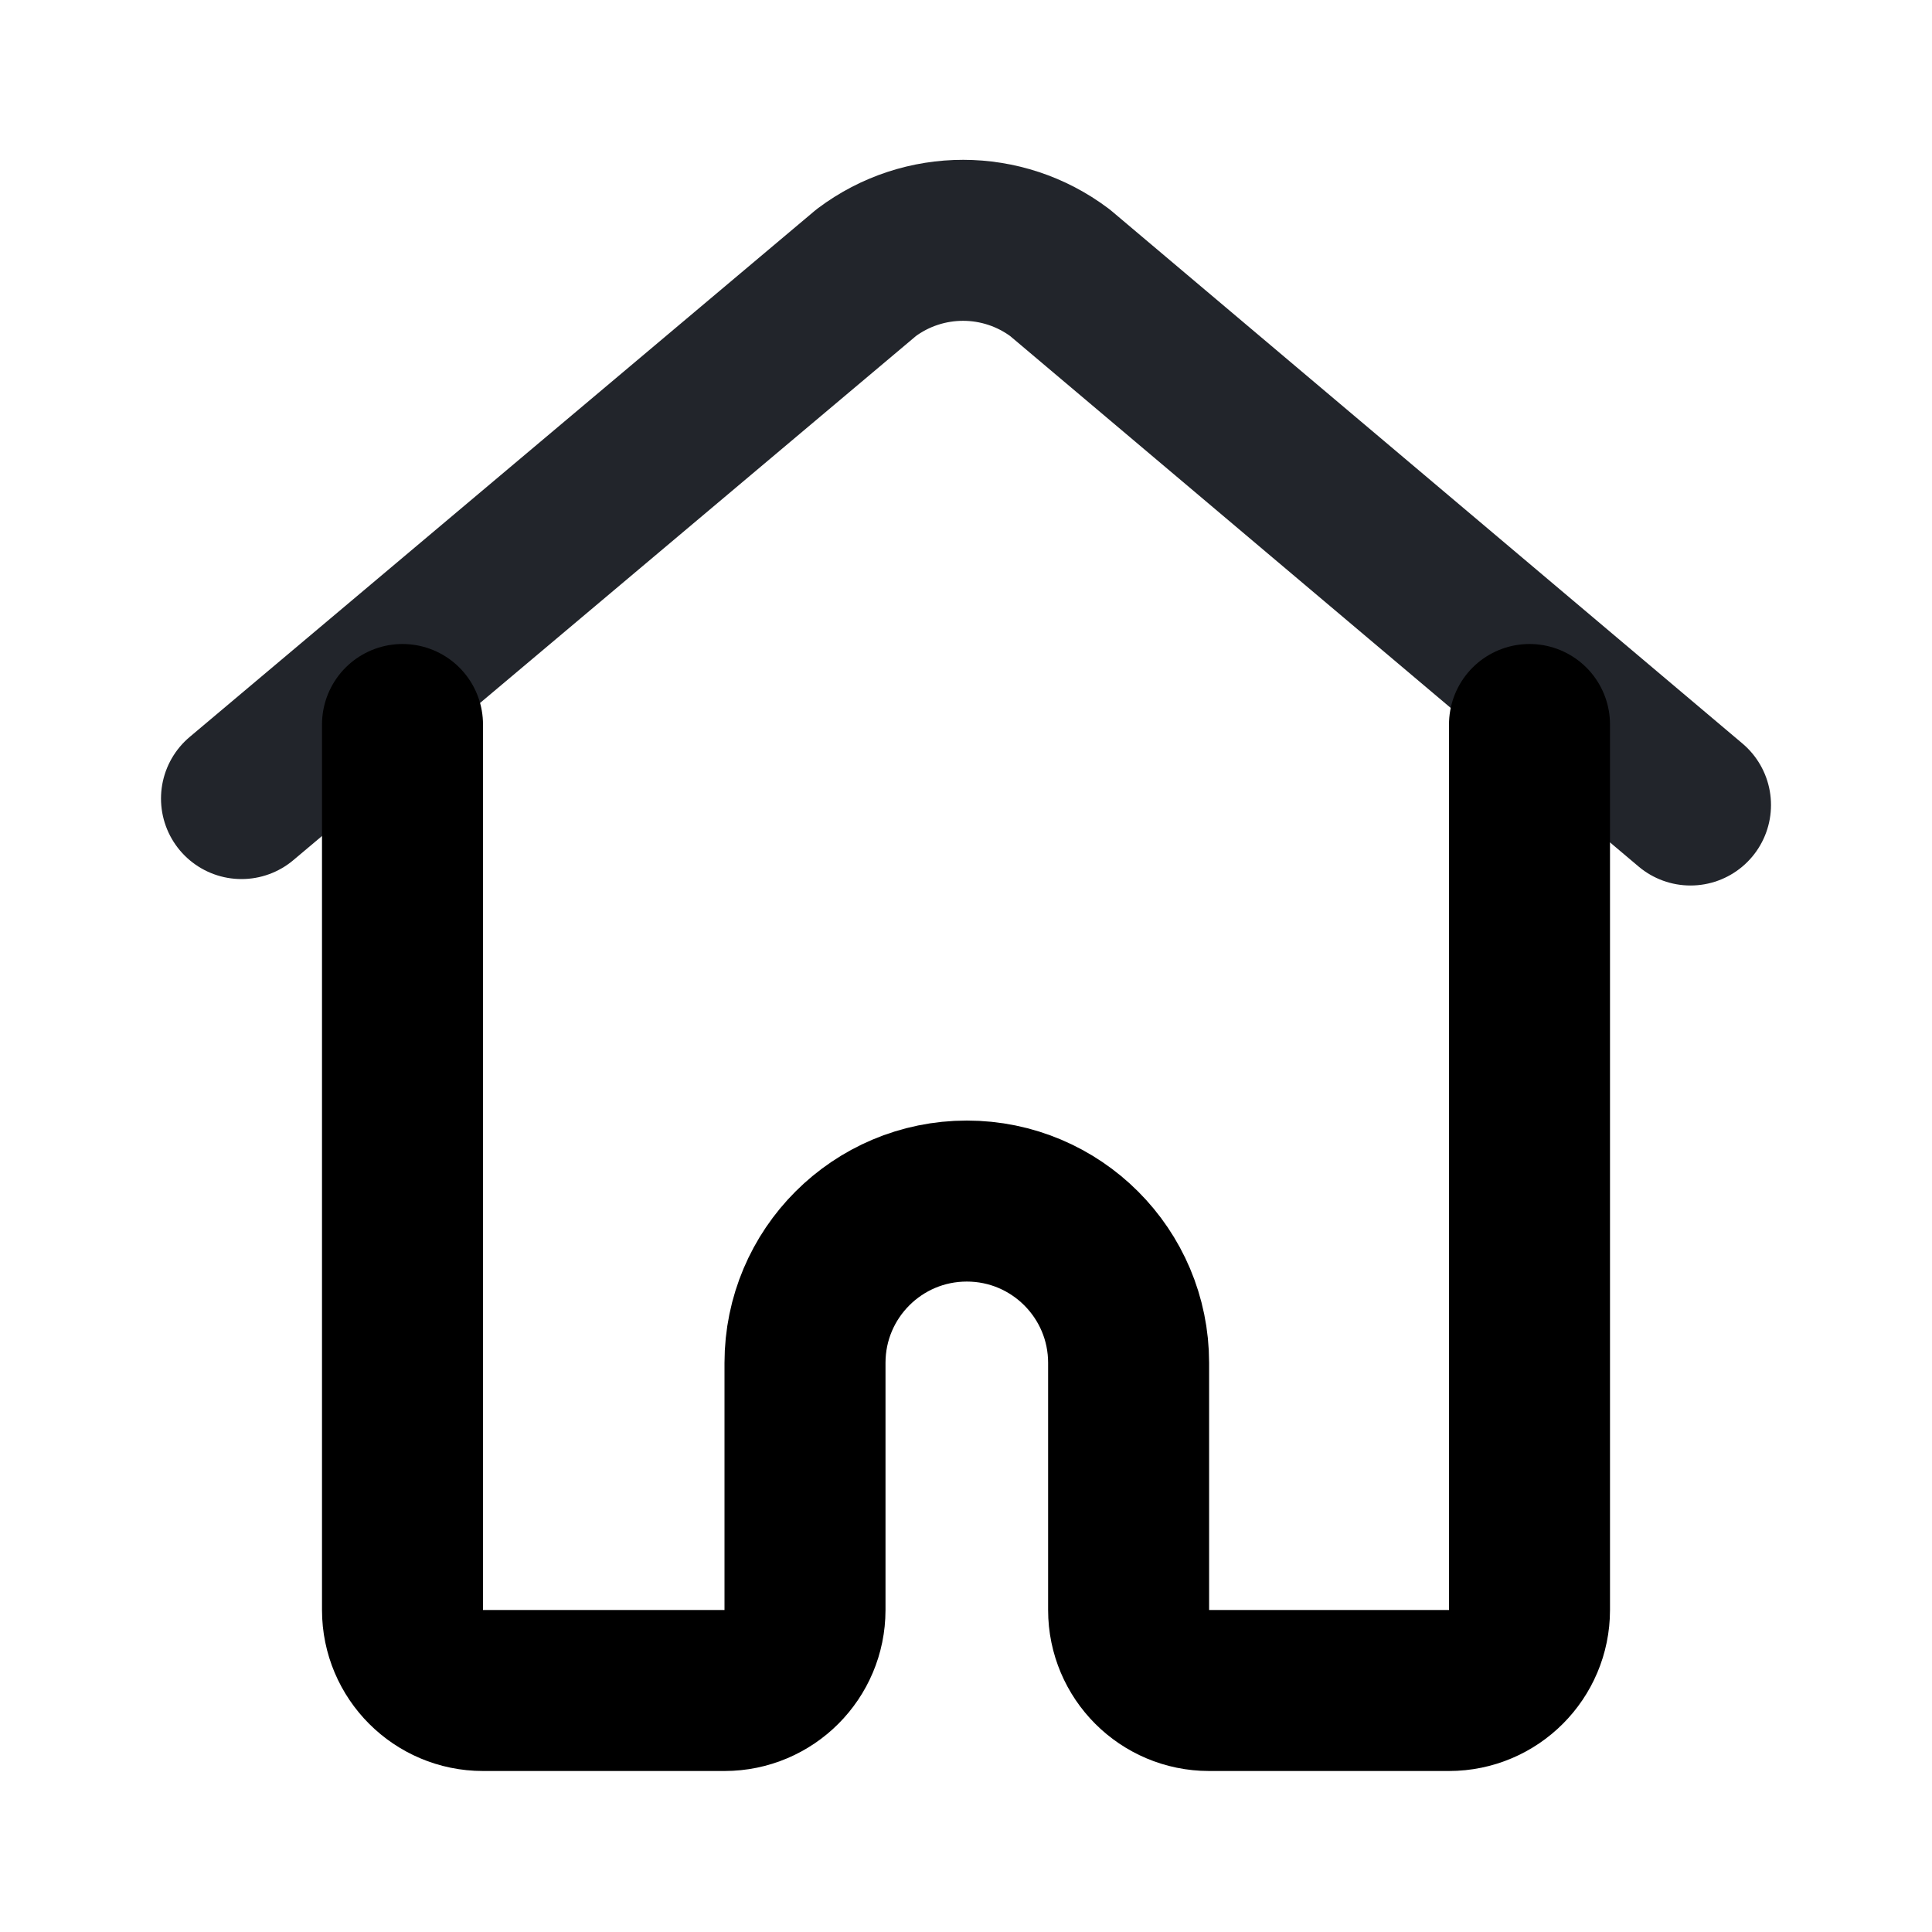 <svg xmlns="http://www.w3.org/2000/svg" width="24" height="24" viewBox="0 0 24 24" fill="none">
<path d="M21 10L13.167 3.388C12.455 2.852 11.475 2.851 10.762 3.386L3 9.92" stroke="#22252B" stroke-width="2" stroke-linecap="round" stroke-linejoin="round"/>
<path d="M5 9L5 20C5 20.552 5.448 21 6 21H9C9.552 21 10 20.552 10 20V16.93C10 15.82 10.9 14.92 12.01 14.92V14.92C13.12 14.92 14.02 15.82 14.02 16.93V20C14.02 20.552 14.468 21 15.02 21H18C18.552 21 19 20.552 19 20V9" stroke="black" stroke-width="2" stroke-linecap="round" stroke-linejoin="round"/>
</svg>